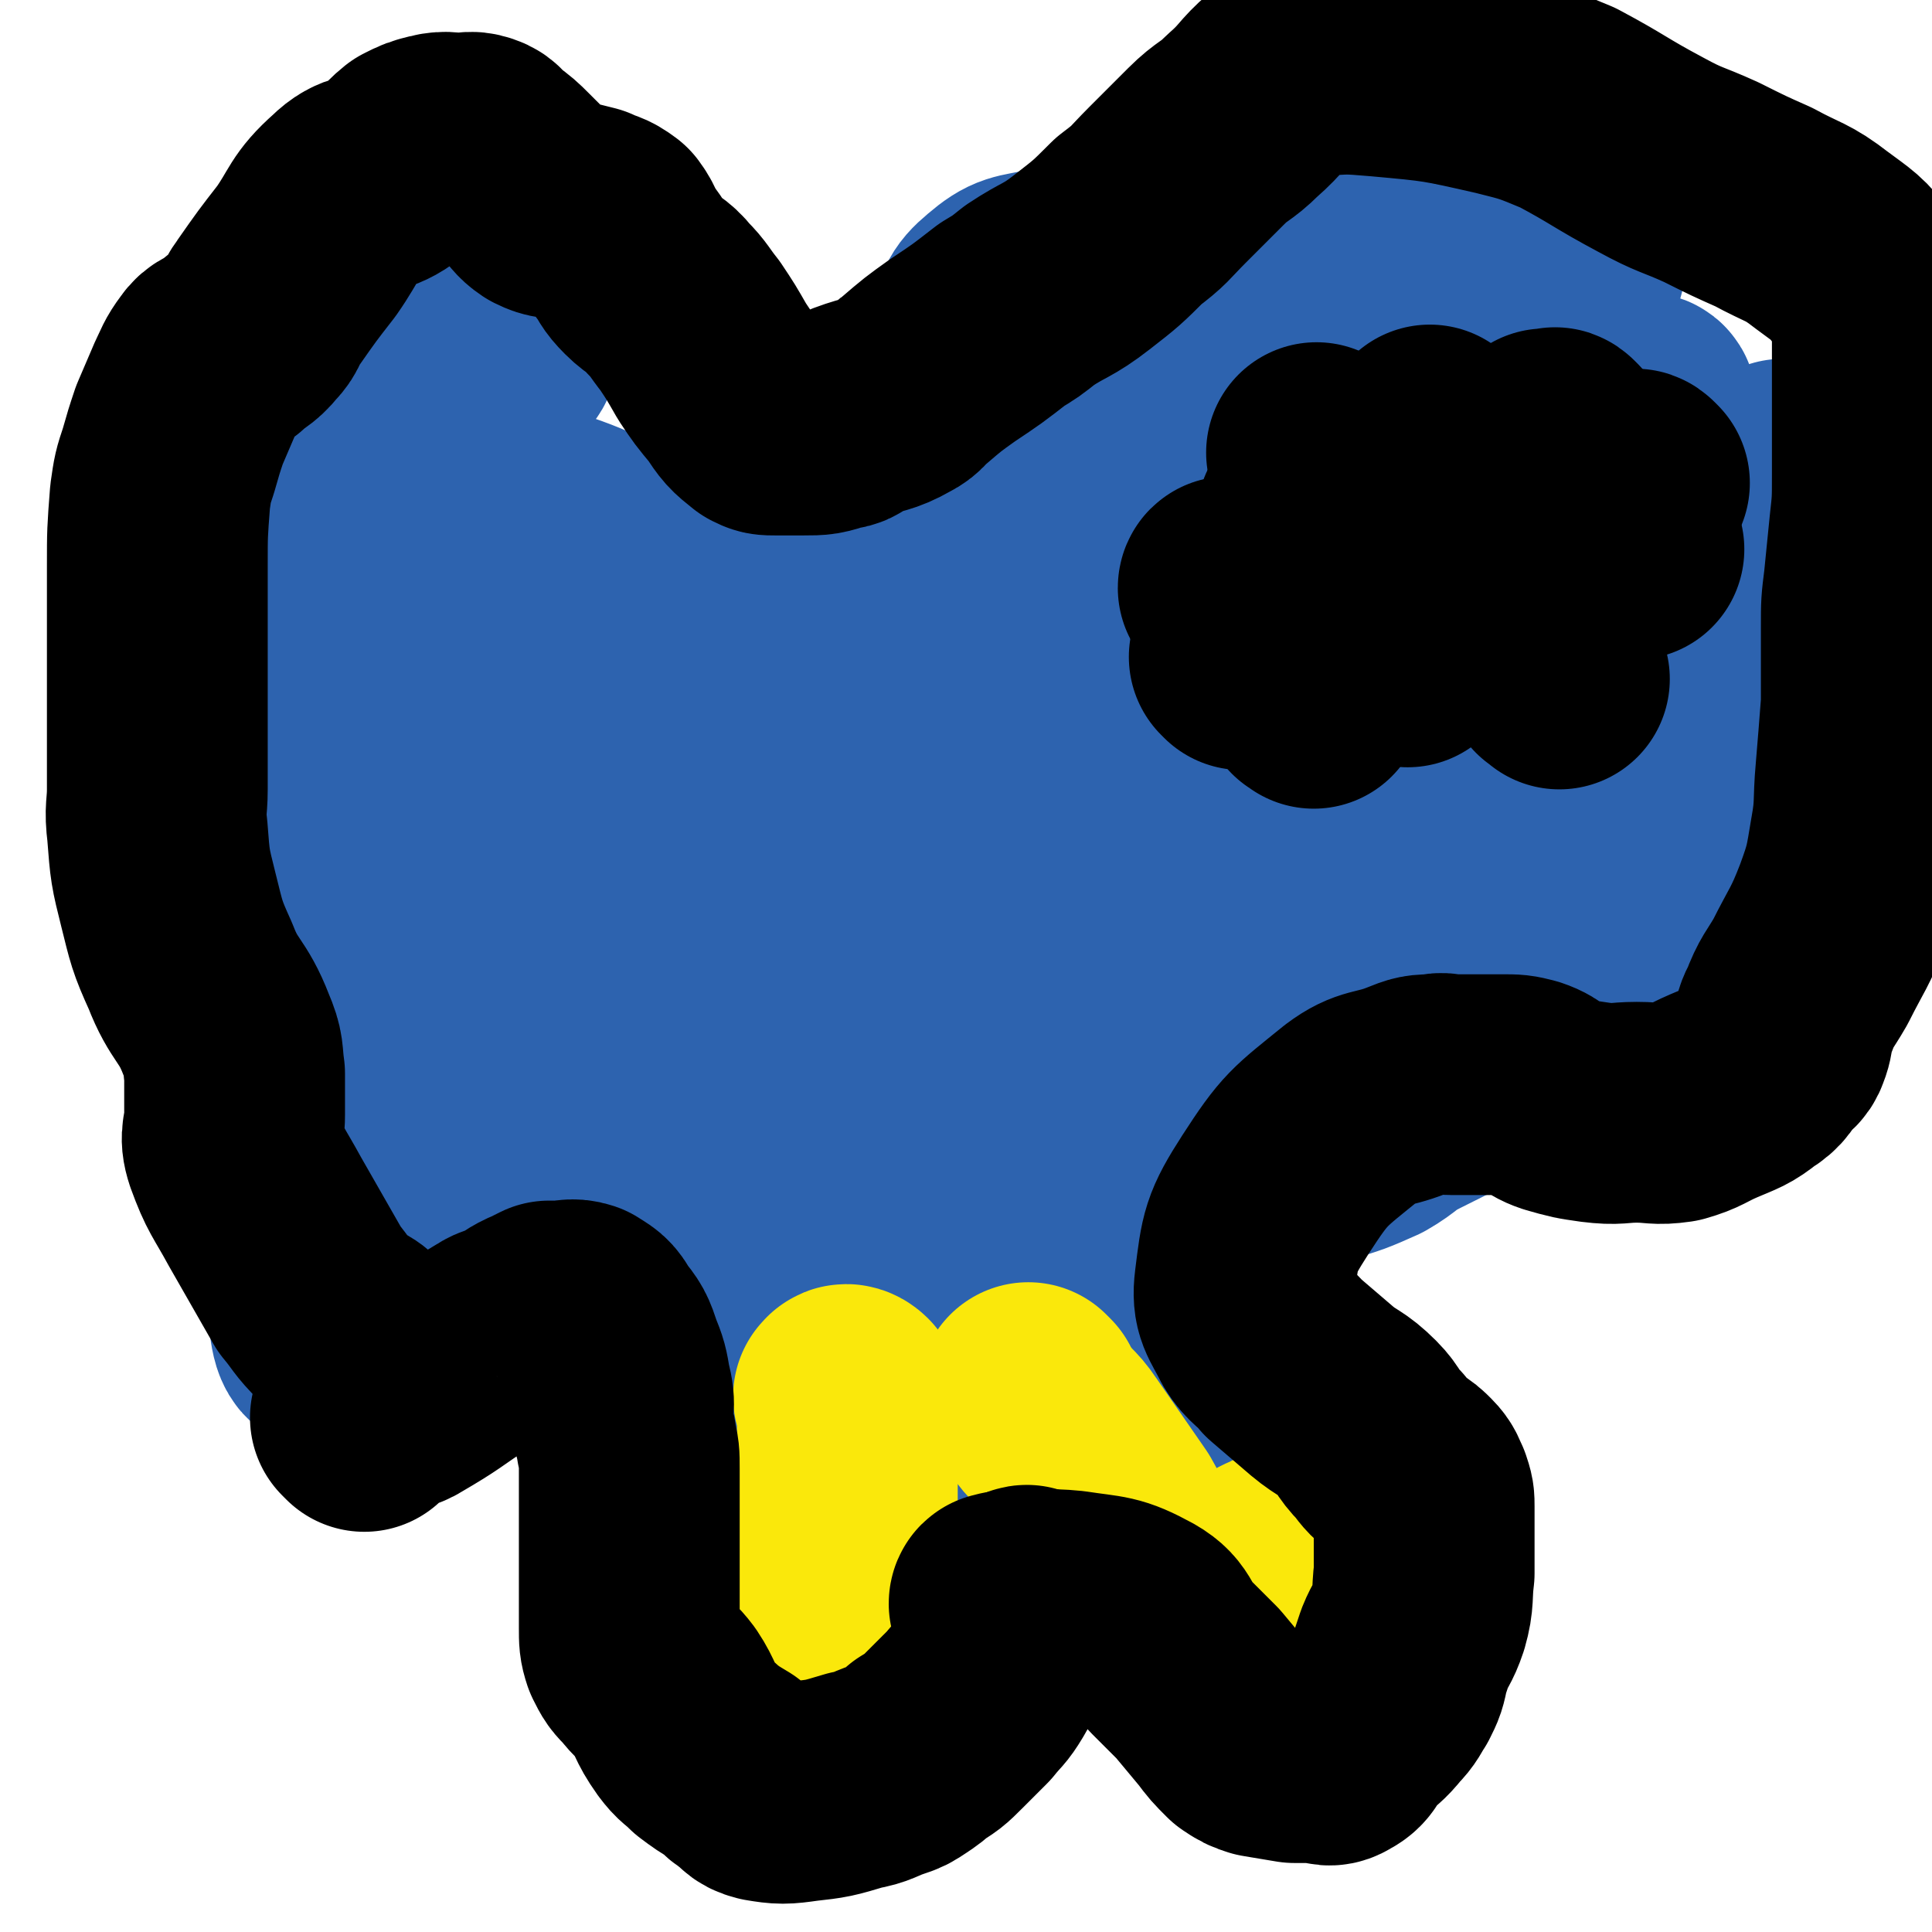 <svg viewBox='0 0 700 700' version='1.1' xmlns='http://www.w3.org/2000/svg' xmlns:xlink='http://www.w3.org/1999/xlink'><g fill='none' stroke='#2D63AF' stroke-width='24' stroke-linecap='round' stroke-linejoin='round'><path d='M149,429c-1,-1 -2,-1 -1,-1 0,-4 0,-4 2,-7 3,-6 4,-5 8,-10 41,-45 38,-49 83,-90 38,-34 41,-31 83,-61 3,-2 4,-1 7,-3 4,-1 10,-4 7,-2 -17,11 -25,11 -46,27 -41,32 -39,34 -78,68 -18,16 -18,16 -36,32 -3,3 -8,7 -6,5 14,-15 17,-22 37,-39 43,-37 44,-37 90,-70 12,-7 16,-7 25,-11 1,-1 -2,1 -3,2 -30,32 -32,30 -60,64 -8,9 -6,11 -12,22 -1,2 -1,2 -1,4 -1,0 0,0 0,1 0,0 0,0 0,0 '/></g>
<g fill='none' stroke='#2D63AF' stroke-width='80' stroke-linecap='round' stroke-linejoin='round'><path d='M210,446c-1,-1 -2,-1 -1,-1 0,-2 1,-3 3,-5 4,-4 4,-3 8,-7 44,-46 42,-48 87,-93 28,-28 29,-27 58,-53 10,-8 11,-8 21,-17 3,-2 8,-8 6,-6 -27,17 -38,16 -65,43 -39,40 -35,44 -67,90 -12,18 -11,19 -22,37 -3,6 -6,8 -7,13 0,1 3,1 4,-1 17,-17 16,-18 32,-36 25,-29 25,-30 51,-59 11,-12 12,-11 23,-23 6,-6 13,-13 11,-12 -7,3 -16,8 -29,20 -23,19 -22,20 -42,42 -9,10 -8,10 -17,21 -1,1 -2,4 -2,3 0,-1 0,-3 2,-6 23,-32 24,-31 47,-63 10,-13 9,-14 19,-27 7,-9 7,-8 14,-17 7,-10 8,-10 14,-21 7,-11 6,-11 12,-22 5,-9 6,-9 11,-18 8,-13 9,-12 16,-25 4,-8 3,-8 7,-16 4,-8 5,-8 9,-16 4,-6 5,-6 8,-13 3,-7 1,-8 5,-14 2,-4 3,-4 6,-7 2,-2 2,-3 5,-5 2,-2 2,-1 4,-3 2,-1 1,-2 3,-3 2,-2 2,-2 5,-3 5,-3 5,-2 9,-5 1,-1 2,-2 1,-2 -1,-1 -2,0 -4,0 -5,0 -5,0 -10,0 -7,1 -7,0 -13,2 -6,2 -6,2 -11,6 -16,15 -18,14 -31,32 -17,23 -15,24 -28,49 -6,11 -5,12 -9,23 -1,1 -1,1 -1,3 -1,0 -1,1 0,1 2,0 3,0 5,-2 5,-6 5,-6 8,-13 10,-18 10,-18 19,-37 10,-19 8,-19 18,-38 8,-14 10,-13 17,-27 5,-8 4,-9 7,-17 1,-3 1,-6 0,-5 -3,3 -5,5 -8,12 -23,47 -24,46 -43,94 -12,30 -9,32 -19,62 -1,5 -2,5 -4,10 -2,4 -2,4 -4,8 -5,11 -5,11 -11,22 -4,8 -4,8 -8,15 -5,9 -4,10 -10,18 -5,6 -7,5 -12,10 -3,2 -2,2 -5,4 -4,5 -4,7 -9,10 -6,3 -7,2 -13,3 -2,0 -2,0 -4,0 -3,0 -4,0 -6,0 -1,0 0,0 0,-1 '/><path d='M335,254c-1,-1 -1,-1 -1,-1 -1,-1 -1,0 -1,0 -5,4 -5,4 -9,8 -14,15 -15,14 -29,31 -22,25 -22,25 -43,51 -9,12 -9,12 -18,23 -6,10 -6,10 -12,19 -7,10 -7,10 -14,21 -6,8 -6,8 -11,17 -4,6 -3,7 -8,13 -2,2 -2,1 -5,2 -2,0 -2,0 -3,0 -1,0 -1,0 -2,0 -2,0 -2,0 -4,0 -2,0 -2,0 -4,1 -16,13 -16,14 -31,28 -10,10 -12,18 -20,19 -4,1 -4,-6 -5,-14 -2,-12 -1,-12 0,-24 2,-17 0,-18 7,-33 9,-19 12,-18 25,-34 6,-8 7,-8 14,-13 4,-3 4,-2 8,-4 1,0 1,0 2,0 0,0 0,0 0,0 0,0 0,0 0,0 -1,0 -1,0 -2,0 -1,0 -1,0 -3,0 -19,3 -20,0 -38,7 -17,6 -15,10 -31,19 -5,3 -5,3 -10,6 0,0 0,0 0,0 0,0 0,0 1,0 1,0 2,1 3,0 26,-18 27,-18 53,-39 11,-9 10,-10 21,-20 13,-12 14,-11 26,-22 8,-8 7,-9 15,-16 6,-6 7,-5 13,-10 4,-4 4,-4 8,-8 1,-1 2,-1 3,-2 0,-1 0,-1 -1,-1 -4,-2 -4,-2 -7,-4 -6,-3 -5,-4 -11,-7 -6,-3 -6,-4 -12,-6 -6,-2 -6,-1 -12,-3 -8,-3 -8,-3 -17,-6 -8,-3 -8,-3 -16,-6 -8,-4 -9,-4 -16,-9 -6,-5 -6,-5 -10,-11 -6,-9 -6,-10 -11,-20 -4,-11 -4,-11 -9,-21 -4,-9 -4,-9 -7,-18 -3,-8 -3,-8 -6,-16 -2,-6 -2,-7 -3,-13 0,-2 0,-2 0,-4 0,0 0,0 0,-1 0,0 0,-1 0,-1 0,0 1,0 1,1 2,4 2,4 2,8 2,9 1,10 4,18 4,12 5,12 11,24 5,11 5,11 11,22 7,13 7,13 13,26 5,14 3,14 8,28 4,10 3,11 10,20 6,7 7,7 15,12 6,4 7,5 13,8 2,1 3,1 5,0 1,0 1,-1 1,-3 0,-1 1,-1 0,-3 -1,-2 -1,-2 -4,-3 -2,-2 -3,-2 -6,-4 -11,-6 -11,-5 -21,-12 -11,-7 -11,-7 -20,-16 -8,-7 -8,-8 -15,-16 -5,-6 -5,-7 -11,-13 -5,-5 -5,-4 -11,-9 -4,-4 -5,-3 -9,-8 -2,-2 -2,-3 -2,-6 -1,-5 0,-6 0,-11 0,-5 0,-5 0,-11 0,-6 0,-6 0,-13 0,-7 0,-7 0,-13 0,-5 0,-5 0,-10 0,-6 0,-6 0,-11 0,-5 0,-5 1,-9 1,-4 2,-3 5,-6 2,-2 2,-3 4,-4 4,-2 4,-1 8,-3 4,-2 4,-2 8,-4 2,-1 2,-2 4,-3 0,-1 0,-1 1,-2 0,0 0,0 0,0 0,1 0,1 0,2 0,1 1,1 1,2 1,2 1,2 2,4 1,5 1,5 2,11 3,9 2,10 5,19 3,10 4,10 7,20 2,5 2,5 5,11 2,5 3,5 4,10 2,7 1,7 2,14 0,6 -1,6 0,11 1,2 2,2 3,3 0,0 0,0 0,0 1,1 1,1 1,1 0,0 0,0 0,-1 0,-2 0,-2 0,-5 0,-6 0,-6 0,-13 0,-11 -1,-12 0,-23 0,-5 0,-5 3,-10 3,-6 4,-6 8,-12 2,-5 1,-5 4,-9 3,-4 4,-4 8,-6 5,-3 5,-3 9,-5 1,-1 1,-1 1,-1 1,-1 1,-2 1,-2 0,-1 -1,0 -2,0 -4,1 -4,0 -8,3 -7,5 -7,5 -12,12 -17,24 -17,24 -30,50 -6,11 -5,12 -10,24 -6,16 -7,16 -12,33 -2,6 -1,6 -2,13 0,5 0,5 0,11 -2,7 -4,6 -4,13 0,7 -1,8 3,15 3,6 3,6 9,11 6,4 7,4 14,6 9,3 9,3 18,5 9,2 9,1 18,3 4,1 4,2 9,2 7,1 7,0 15,0 5,0 5,0 10,0 5,0 5,0 10,0 8,0 8,0 16,0 12,1 12,1 23,2 15,2 15,3 29,5 12,2 12,2 24,3 9,1 9,0 18,0 8,0 8,-1 16,1 9,2 9,1 17,6 9,4 8,7 16,12 9,5 9,5 18,9 7,3 7,3 14,5 5,1 5,1 9,1 3,0 3,0 6,1 1,0 0,0 1,1 1,1 1,1 1,1 1,0 1,0 2,0 '/><path d='M460,327c-1,-1 -1,-2 -1,-1 -1,0 -1,1 -2,2 -1,1 0,2 -1,3 -5,3 -5,3 -10,6 -34,21 -34,20 -67,42 -25,16 -27,14 -50,33 -25,20 -23,22 -46,44 -12,12 -12,12 -24,25 -4,5 -4,5 -7,11 0,0 0,1 1,1 6,-2 7,-2 13,-6 31,-18 30,-19 60,-38 12,-8 12,-9 24,-17 25,-17 25,-18 51,-33 17,-11 17,-10 35,-18 14,-6 14,-6 28,-10 5,-2 5,-2 11,-3 0,0 1,0 1,0 0,0 0,0 0,0 -4,1 -4,1 -8,2 -2,1 -2,1 -5,3 -28,17 -28,16 -57,33 -19,12 -20,10 -38,23 -9,7 -9,8 -15,17 -1,2 -1,4 0,4 6,1 8,1 15,-1 23,-5 23,-6 46,-13 10,-3 10,-3 20,-6 15,-4 15,-4 30,-8 7,-2 7,-2 14,-4 10,-3 10,-3 19,-7 7,-4 6,-5 14,-9 6,-3 6,-3 12,-6 9,-3 9,-3 17,-7 10,-5 9,-6 19,-11 9,-4 10,-3 19,-9 13,-7 13,-8 25,-17 7,-5 7,-5 14,-11 4,-4 5,-4 8,-10 3,-4 2,-4 5,-9 2,-3 2,-3 4,-7 3,-4 2,-5 5,-9 2,-4 3,-4 5,-7 3,-3 3,-3 5,-6 1,-2 1,-2 2,-3 0,-1 0,-1 0,-1 1,-2 2,-2 2,-4 1,-2 0,-2 0,-4 0,-2 0,-2 0,-5 0,-2 0,-2 0,-5 0,-1 0,-1 0,-3 0,-3 -1,-3 -1,-6 -1,-3 -1,-3 -1,-5 '/><path d='M496,78c-1,-1 -1,-1 -1,-1 -2,-1 -2,0 -4,0 -2,0 -2,-1 -4,0 -2,1 -3,1 -4,4 -10,19 -10,19 -18,40 -20,60 -20,60 -38,121 -16,57 -13,58 -29,114 -5,16 -7,20 -13,31 -1,2 -2,-3 -1,-5 16,-32 15,-33 35,-64 28,-46 30,-45 61,-90 42,-59 49,-56 84,-117 11,-19 7,-23 7,-44 0,-5 -4,-13 -6,-10 -10,17 -11,25 -19,51 -25,84 -25,84 -48,169 -7,27 -7,28 -12,55 -1,4 -1,10 1,8 11,-20 10,-27 23,-53 31,-57 31,-57 64,-113 10,-15 19,-29 22,-28 3,1 -6,15 -9,31 -16,76 -15,76 -29,153 -1,5 -3,13 -1,9 23,-36 26,-44 50,-89 21,-39 21,-40 40,-79 0,-1 -1,-1 -1,-1 -2,3 -2,4 -4,8 -20,41 -21,41 -41,82 -15,32 -11,35 -30,64 -7,11 -12,21 -20,15 -31,-22 -32,-32 -57,-69 -29,-42 -18,-54 -52,-89 -21,-22 -33,-35 -58,-25 -47,20 -43,42 -86,84 -17,17 -14,23 -34,35 -10,7 -17,8 -26,2 -11,-6 -9,-12 -14,-26 -6,-15 -2,-18 -9,-31 -3,-6 -5,-6 -12,-8 -9,-4 -12,0 -21,-4 -6,-3 -6,-5 -9,-11 -3,-5 -2,-5 -3,-10 0,-1 -1,-3 0,-3 12,1 14,0 28,4 19,6 19,9 38,15 24,7 24,9 49,12 27,3 29,7 55,1 25,-6 25,-11 48,-25 20,-12 20,-13 38,-29 8,-7 11,-8 14,-18 2,-7 1,-9 -4,-15 -9,-11 -11,-12 -24,-19 -10,-6 -11,-5 -22,-8 -5,-2 -6,-2 -11,-1 -9,2 -10,1 -17,7 -6,5 -5,6 -8,14 -2,3 -3,5 -1,7 3,2 5,1 10,1 2,0 3,0 5,0 0,0 0,1 0,1 0,1 1,1 1,2 0,1 -1,2 -2,2 -1,0 -2,0 -3,0 '/><path d='M104,107c-1,-1 -1,-1 -1,-1 -1,-1 0,-1 0,-1 1,-1 1,0 3,0 7,0 7,0 15,-1 13,-3 14,-1 27,-7 9,-3 8,-6 16,-12 1,-1 1,-1 2,-2 '/><path d='M305,503c-1,-1 -1,-1 -1,-1 -1,-1 0,0 0,0 0,1 0,1 0,2 0,1 0,1 0,1 1,6 0,6 1,11 5,17 7,17 11,34 3,12 3,12 4,24 1,8 1,8 -1,15 -2,10 -2,10 -6,18 -2,5 -3,5 -6,9 0,0 -1,1 -2,0 -2,-1 -2,-1 -3,-3 -4,-8 -4,-8 -6,-17 -3,-13 -3,-13 -4,-27 -1,-7 -1,-7 -1,-15 0,0 0,0 0,0 '/><path d='M398,487c-1,-1 -1,-1 -1,-1 -1,-1 -1,0 -1,0 -1,2 -1,2 -1,4 -1,1 0,1 0,2 0,4 0,4 0,7 0,9 -1,9 1,18 3,14 5,13 10,27 1,4 1,4 2,8 0,1 0,2 1,2 2,1 2,1 4,1 2,0 3,0 5,-1 2,-1 2,-2 4,-4 1,-2 1,-2 1,-3 0,-1 0,-1 0,-2 '/></g>
<g fill='none' stroke='#FAE80B' stroke-width='80' stroke-linecap='round' stroke-linejoin='round'><path d='M374,506c-1,-1 -1,-1 -1,-1 -1,-1 0,0 0,0 0,0 0,0 0,0 1,1 1,1 1,2 1,2 1,2 3,4 4,6 5,5 9,11 9,13 9,13 18,26 4,7 3,7 8,13 3,4 3,3 7,7 2,2 2,3 5,4 1,1 2,0 3,0 3,0 3,0 5,0 3,0 3,0 6,0 3,0 3,0 7,0 3,0 3,0 7,0 1,0 1,1 2,0 3,-2 3,-2 6,-5 2,-1 2,-1 5,-2 0,-1 0,0 0,0 '/><path d='M307,507c-1,-1 -2,-1 -1,-1 0,-1 1,-1 2,0 0,2 -1,2 -1,5 0,1 0,1 0,2 0,4 0,4 0,8 0,10 0,10 0,20 0,7 0,7 0,14 0,8 0,8 0,15 0,3 0,3 0,6 0,3 0,3 0,7 0,3 0,3 0,5 0,2 -1,3 0,4 1,3 2,3 4,6 1,2 1,2 2,4 0,1 0,1 0,2 1,2 2,2 4,5 0,0 -1,0 -1,0 0,1 0,1 0,1 0,1 0,1 0,1 '/></g>
<g fill='none' stroke='#000000' stroke-width='80' stroke-linecap='round' stroke-linejoin='round'><path d='M514,229c-1,-1 -1,-1 -1,-1 -1,-1 -1,-1 -2,-1 -1,0 -1,0 -1,0 0,0 1,0 1,-1 '/><path d='M514,187c-1,-1 -1,-1 -1,-1 '/><path d='M552,207c-1,-1 -1,-1 -1,-1 '/><path d='M502,213c-1,-1 -1,-1 -1,-1 '/><path d='M492,188c-1,-1 -1,-1 -1,-1 -1,-1 0,0 0,0 0,0 0,0 0,0 '/><path d='M543,174c-1,-1 -1,-1 -1,-1 -1,-1 -1,0 -1,0 '/><path d='M558,187c-1,-1 -1,-1 -1,-1 -1,-1 -1,0 -1,0 -1,1 -1,0 -1,1 0,1 0,1 0,2 0,0 0,0 0,1 0,0 0,0 0,0 '/><path d='M552,207c-1,-1 -1,-1 -1,-1 -1,-1 -1,0 -1,0 '/><path d='M508,232c-1,-1 -1,-1 -1,-1 '/><path d='M495,220c-1,-1 -1,-1 -1,-1 -1,-1 0,-1 0,-2 '/><path d='M478,165c-1,-1 -1,-1 -1,-1 '/><path d='M519,159c-1,-1 -1,-2 -1,-1 -1,0 0,0 0,1 0,0 0,0 0,0 '/><path d='M565,160c-1,-1 -1,-1 -1,-1 -1,-1 -1,0 -1,0 -1,0 -1,0 -2,0 0,0 0,0 -1,0 0,0 0,0 0,0 '/><path d='M532,195c-1,-1 -1,-1 -1,-1 -1,-1 0,0 0,0 0,1 0,1 0,1 '/><path d='M483,225c-1,-1 -1,-1 -1,-1 -1,-1 -1,0 -2,0 0,0 0,0 0,0 0,0 0,0 -1,0 0,0 0,0 0,0 '/><path d='M450,239c-1,-1 -1,-1 -1,-1 '/><path d='M495,214c-1,-1 -1,-1 -1,-1 -1,-1 0,0 0,0 0,0 0,0 0,0 0,0 0,0 0,0 '/><path d='M558,208c-1,-1 -1,-1 -1,-1 -1,-1 -1,0 -1,0 -1,0 -1,0 -2,0 0,0 0,0 0,0 '/><path d='M486,186c-1,-1 -1,-1 -1,-1 -1,-1 0,0 0,0 0,0 0,0 0,0 '/><path d='M447,214c-1,-1 -1,-1 -1,-1 -1,-1 -1,0 -1,0 '/><path d='M475,189c-1,-1 -1,-1 -1,-1 -1,-1 0,0 0,0 '/><path d='M481,192c-1,-1 -1,-1 -1,-1 '/><path d='M533,199c-1,-1 -1,-2 -1,-1 -1,0 -1,0 -1,1 0,0 -1,0 -1,0 '/><path d='M543,218c-1,-1 -1,-1 -1,-1 '/><path d='M476,253c-1,-1 -2,-1 -1,-1 0,-1 0,0 1,0 '/><path d='M510,238c-1,-1 -1,-1 -1,-1 '/><path d='M565,246c-1,-1 -1,-1 -1,-1 -1,-1 -1,0 -1,-1 0,0 0,0 0,0 0,-1 0,-1 0,-2 0,0 0,0 0,0 '/><path d='M592,199c-1,-1 -1,-1 -1,-1 -1,-1 0,0 0,0 0,0 0,0 0,0 '/><path d='M594,175c-1,-1 -1,-1 -1,-1 -1,-1 -1,0 -1,0 -1,0 -1,0 -1,0 '/><path d='M132,515c-1,-1 -1,-1 -1,-1 -1,-1 0,0 0,0 2,-1 2,-1 4,-2 2,-2 2,-2 5,-3 3,-2 4,-1 7,-3 12,-7 11,-7 23,-15 4,-3 4,-3 9,-6 3,-2 3,-1 7,-3 4,-2 4,-3 9,-5 2,-1 2,-1 4,-2 2,0 2,0 4,0 3,0 4,-1 7,0 3,2 4,2 6,6 4,5 4,5 6,11 2,5 2,5 3,11 2,7 0,7 1,14 0,3 1,3 1,6 1,4 1,4 1,9 0,4 0,4 0,8 0,4 0,4 0,7 0,5 0,5 0,10 0,5 0,5 0,10 0,5 0,5 0,9 0,3 0,3 0,6 0,4 0,4 0,8 0,4 0,5 1,8 2,4 2,4 5,7 3,4 4,4 7,8 4,6 3,7 8,14 3,4 3,3 7,7 4,3 4,3 9,6 3,3 3,3 6,5 3,2 2,3 6,4 6,1 7,1 14,0 9,-1 9,-1 19,-4 6,-1 6,-2 12,-4 3,-1 3,-1 6,-3 3,-2 3,-2 5,-4 5,-3 5,-3 9,-7 5,-5 5,-5 9,-9 4,-5 4,-4 7,-9 4,-7 4,-7 7,-14 2,-5 2,-5 4,-11 1,-2 1,-3 2,-5 0,-1 1,-1 1,-1 '/><path d='M364,582c-1,-1 -1,-1 -1,-1 -1,-1 -1,0 -1,0 1,0 1,-1 3,-1 1,0 1,0 1,0 11,0 12,-1 22,0 13,2 14,1 25,7 7,4 5,7 11,13 5,5 5,5 10,10 5,6 5,6 10,12 3,4 3,4 7,8 3,2 3,2 6,3 6,1 6,1 12,2 4,0 4,0 8,0 4,0 4,2 7,0 4,-2 3,-4 6,-7 5,-5 5,-4 9,-9 3,-3 3,-4 5,-7 2,-4 2,-4 3,-9 1,-3 1,-3 2,-6 2,-5 3,-5 5,-11 2,-7 1,-8 2,-16 0,-6 0,-6 0,-13 0,-5 0,-5 0,-11 0,-3 0,-3 -1,-6 -1,-2 -1,-3 -3,-5 -2,-2 -2,-2 -5,-4 -4,-3 -4,-3 -7,-7 -5,-5 -4,-6 -8,-10 -6,-6 -7,-5 -13,-10 -7,-6 -7,-6 -14,-12 -4,-5 -6,-5 -9,-10 -4,-8 -6,-9 -5,-17 2,-16 2,-18 11,-32 11,-17 12,-17 28,-30 8,-6 10,-4 20,-8 5,-2 5,-2 10,-2 3,-1 3,0 6,0 3,0 3,0 6,0 6,0 6,0 12,0 5,0 5,0 9,1 6,2 5,4 11,6 7,2 7,2 14,3 8,1 8,0 15,0 7,0 7,1 14,0 7,-2 7,-3 14,-6 7,-3 8,-3 13,-7 5,-3 4,-4 7,-7 2,-3 3,-2 4,-5 2,-5 0,-6 3,-11 3,-8 4,-8 8,-15 6,-12 7,-12 12,-25 4,-11 4,-12 6,-24 2,-11 1,-12 2,-23 1,-12 1,-12 2,-25 0,-9 0,-9 0,-18 0,-5 0,-5 0,-10 0,-8 0,-8 1,-16 1,-10 1,-10 2,-20 1,-9 1,-9 1,-19 0,-8 0,-8 0,-16 0,-8 0,-8 0,-15 0,-5 0,-5 0,-10 0,-5 0,-5 0,-9 0,-4 1,-5 -1,-8 -2,-7 -2,-7 -6,-13 -6,-8 -7,-8 -15,-14 -9,-7 -10,-6 -21,-12 -9,-4 -9,-4 -19,-9 -11,-5 -11,-4 -22,-10 -15,-8 -15,-9 -30,-17 -12,-5 -12,-5 -24,-8 -22,-5 -22,-5 -44,-7 -12,-1 -12,-1 -24,0 -6,1 -7,1 -12,4 -7,6 -6,7 -14,14 -6,6 -7,5 -13,11 -7,7 -7,7 -14,14 -7,7 -6,7 -14,13 -8,8 -8,8 -17,15 -9,7 -10,6 -19,12 -5,4 -5,4 -10,7 -9,7 -9,7 -18,13 -7,5 -7,5 -14,11 -3,2 -2,3 -6,5 -7,4 -8,3 -16,6 -3,2 -3,3 -6,3 -6,2 -6,2 -12,2 -5,0 -5,0 -10,0 -3,0 -3,0 -5,-1 -5,-4 -5,-4 -9,-10 -5,-6 -5,-6 -9,-12 -4,-7 -4,-7 -8,-13 -4,-5 -4,-6 -8,-10 -4,-5 -5,-4 -9,-8 -4,-4 -3,-4 -6,-8 -4,-5 -3,-6 -6,-10 -4,-3 -4,-2 -8,-4 -4,-1 -4,-1 -8,-2 -4,-1 -4,0 -8,-2 -3,-2 -3,-3 -6,-6 -3,-3 -3,-3 -6,-6 -3,-3 -3,-3 -7,-6 -3,-2 -2,-3 -5,-4 -3,-1 -3,0 -6,0 -4,0 -5,-1 -9,0 -4,1 -4,1 -8,3 -5,4 -4,5 -9,8 -7,5 -9,2 -15,8 -9,8 -8,10 -15,20 -7,9 -7,9 -14,19 -3,4 -2,5 -5,8 -4,5 -5,4 -9,8 -4,3 -5,2 -7,5 -3,4 -3,5 -5,9 -3,7 -3,7 -6,14 -2,6 -2,6 -4,13 -2,6 -2,6 -3,13 -1,13 -1,13 -1,25 0,16 0,16 0,32 0,10 0,10 0,20 0,7 0,7 0,14 0,7 0,7 0,15 0,7 -1,7 0,15 1,13 1,13 4,25 3,12 3,13 8,24 5,13 8,12 13,25 3,7 2,7 3,14 0,3 0,3 0,6 0,5 0,5 0,9 0,7 -2,7 0,13 4,11 5,11 11,22 8,14 8,14 16,28 5,6 4,6 10,12 3,3 5,2 8,5 2,2 2,3 3,5 '/></g>
</svg>